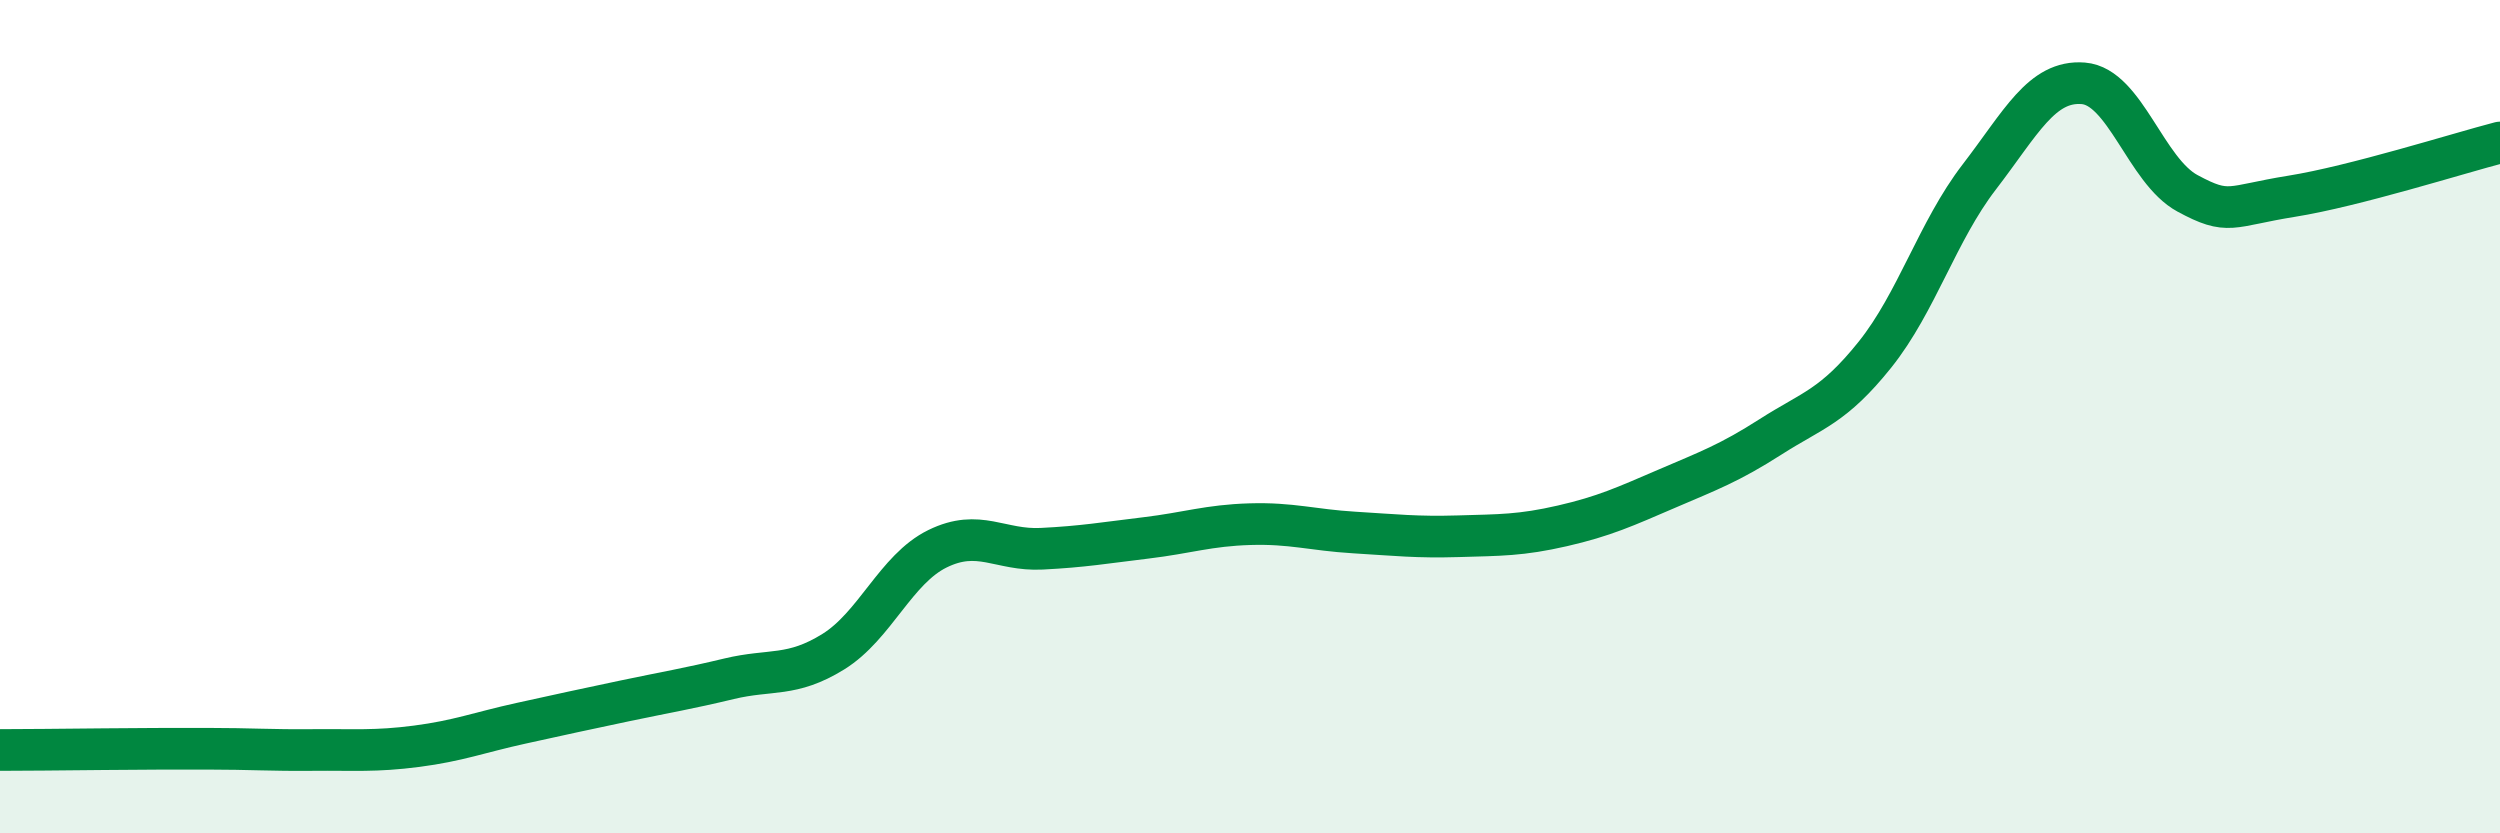 
    <svg width="60" height="20" viewBox="0 0 60 20" xmlns="http://www.w3.org/2000/svg">
      <path
        d="M 0,18 C 0.5,18 1.5,17.99 2.5,17.98 C 3.5,17.97 4,17.97 5,17.97 C 6,17.97 6.5,18.01 7.5,18 C 8.5,17.99 9,18.04 10,17.91 C 11,17.78 11.5,17.58 12.5,17.36 C 13.5,17.14 14,17.03 15,16.82 C 16,16.61 16.5,16.53 17.5,16.29 C 18.5,16.05 19,16.26 20,15.64 C 21,15.02 21.5,13.66 22.5,13.17 C 23.5,12.68 24,13.22 25,13.17 C 26,13.12 26.5,13.03 27.5,12.91 C 28.5,12.79 29,12.61 30,12.58 C 31,12.55 31.5,12.72 32.5,12.78 C 33.5,12.84 34,12.9 35,12.87 C 36,12.84 36.5,12.85 37.5,12.62 C 38.5,12.39 39,12.16 40,11.73 C 41,11.3 41.5,11.12 42.5,10.48 C 43.5,9.84 44,9.76 45,8.51 C 46,7.26 46.5,5.55 47.5,4.25 C 48.5,2.95 49,1.92 50,2 C 51,2.08 51.5,4.1 52.5,4.64 C 53.5,5.18 53.5,4.95 55,4.71 C 56.5,4.47 59,3.68 60,3.42L60 20L0 20Z"
        fill="#008740"
        opacity="0.1"
        stroke-linecap="round"
        stroke-linejoin="round"
      />
      <path
        d="M 0,18 C 0.5,18 1.5,17.99 2.5,17.98 C 3.5,17.97 4,17.97 5,17.97 C 6,17.97 6.5,18.01 7.5,18 C 8.5,17.99 9,18.04 10,17.91 C 11,17.78 11.5,17.58 12.5,17.36 C 13.5,17.14 14,17.03 15,16.82 C 16,16.61 16.5,16.53 17.5,16.29 C 18.5,16.05 19,16.26 20,15.64 C 21,15.02 21.5,13.66 22.5,13.17 C 23.5,12.68 24,13.22 25,13.17 C 26,13.12 26.5,13.03 27.5,12.91 C 28.5,12.79 29,12.61 30,12.58 C 31,12.55 31.5,12.72 32.5,12.78 C 33.5,12.84 34,12.9 35,12.87 C 36,12.84 36.5,12.85 37.5,12.62 C 38.5,12.39 39,12.16 40,11.73 C 41,11.3 41.5,11.12 42.5,10.48 C 43.5,9.84 44,9.76 45,8.51 C 46,7.26 46.5,5.55 47.5,4.25 C 48.5,2.95 49,1.92 50,2 C 51,2.08 51.5,4.1 52.5,4.64 C 53.5,5.18 53.5,4.95 55,4.71 C 56.5,4.47 59,3.68 60,3.42"
        stroke="#008740"
        stroke-width="1"
        fill="none"
        stroke-linecap="round"
        stroke-linejoin="round"
      />
    </svg>
  